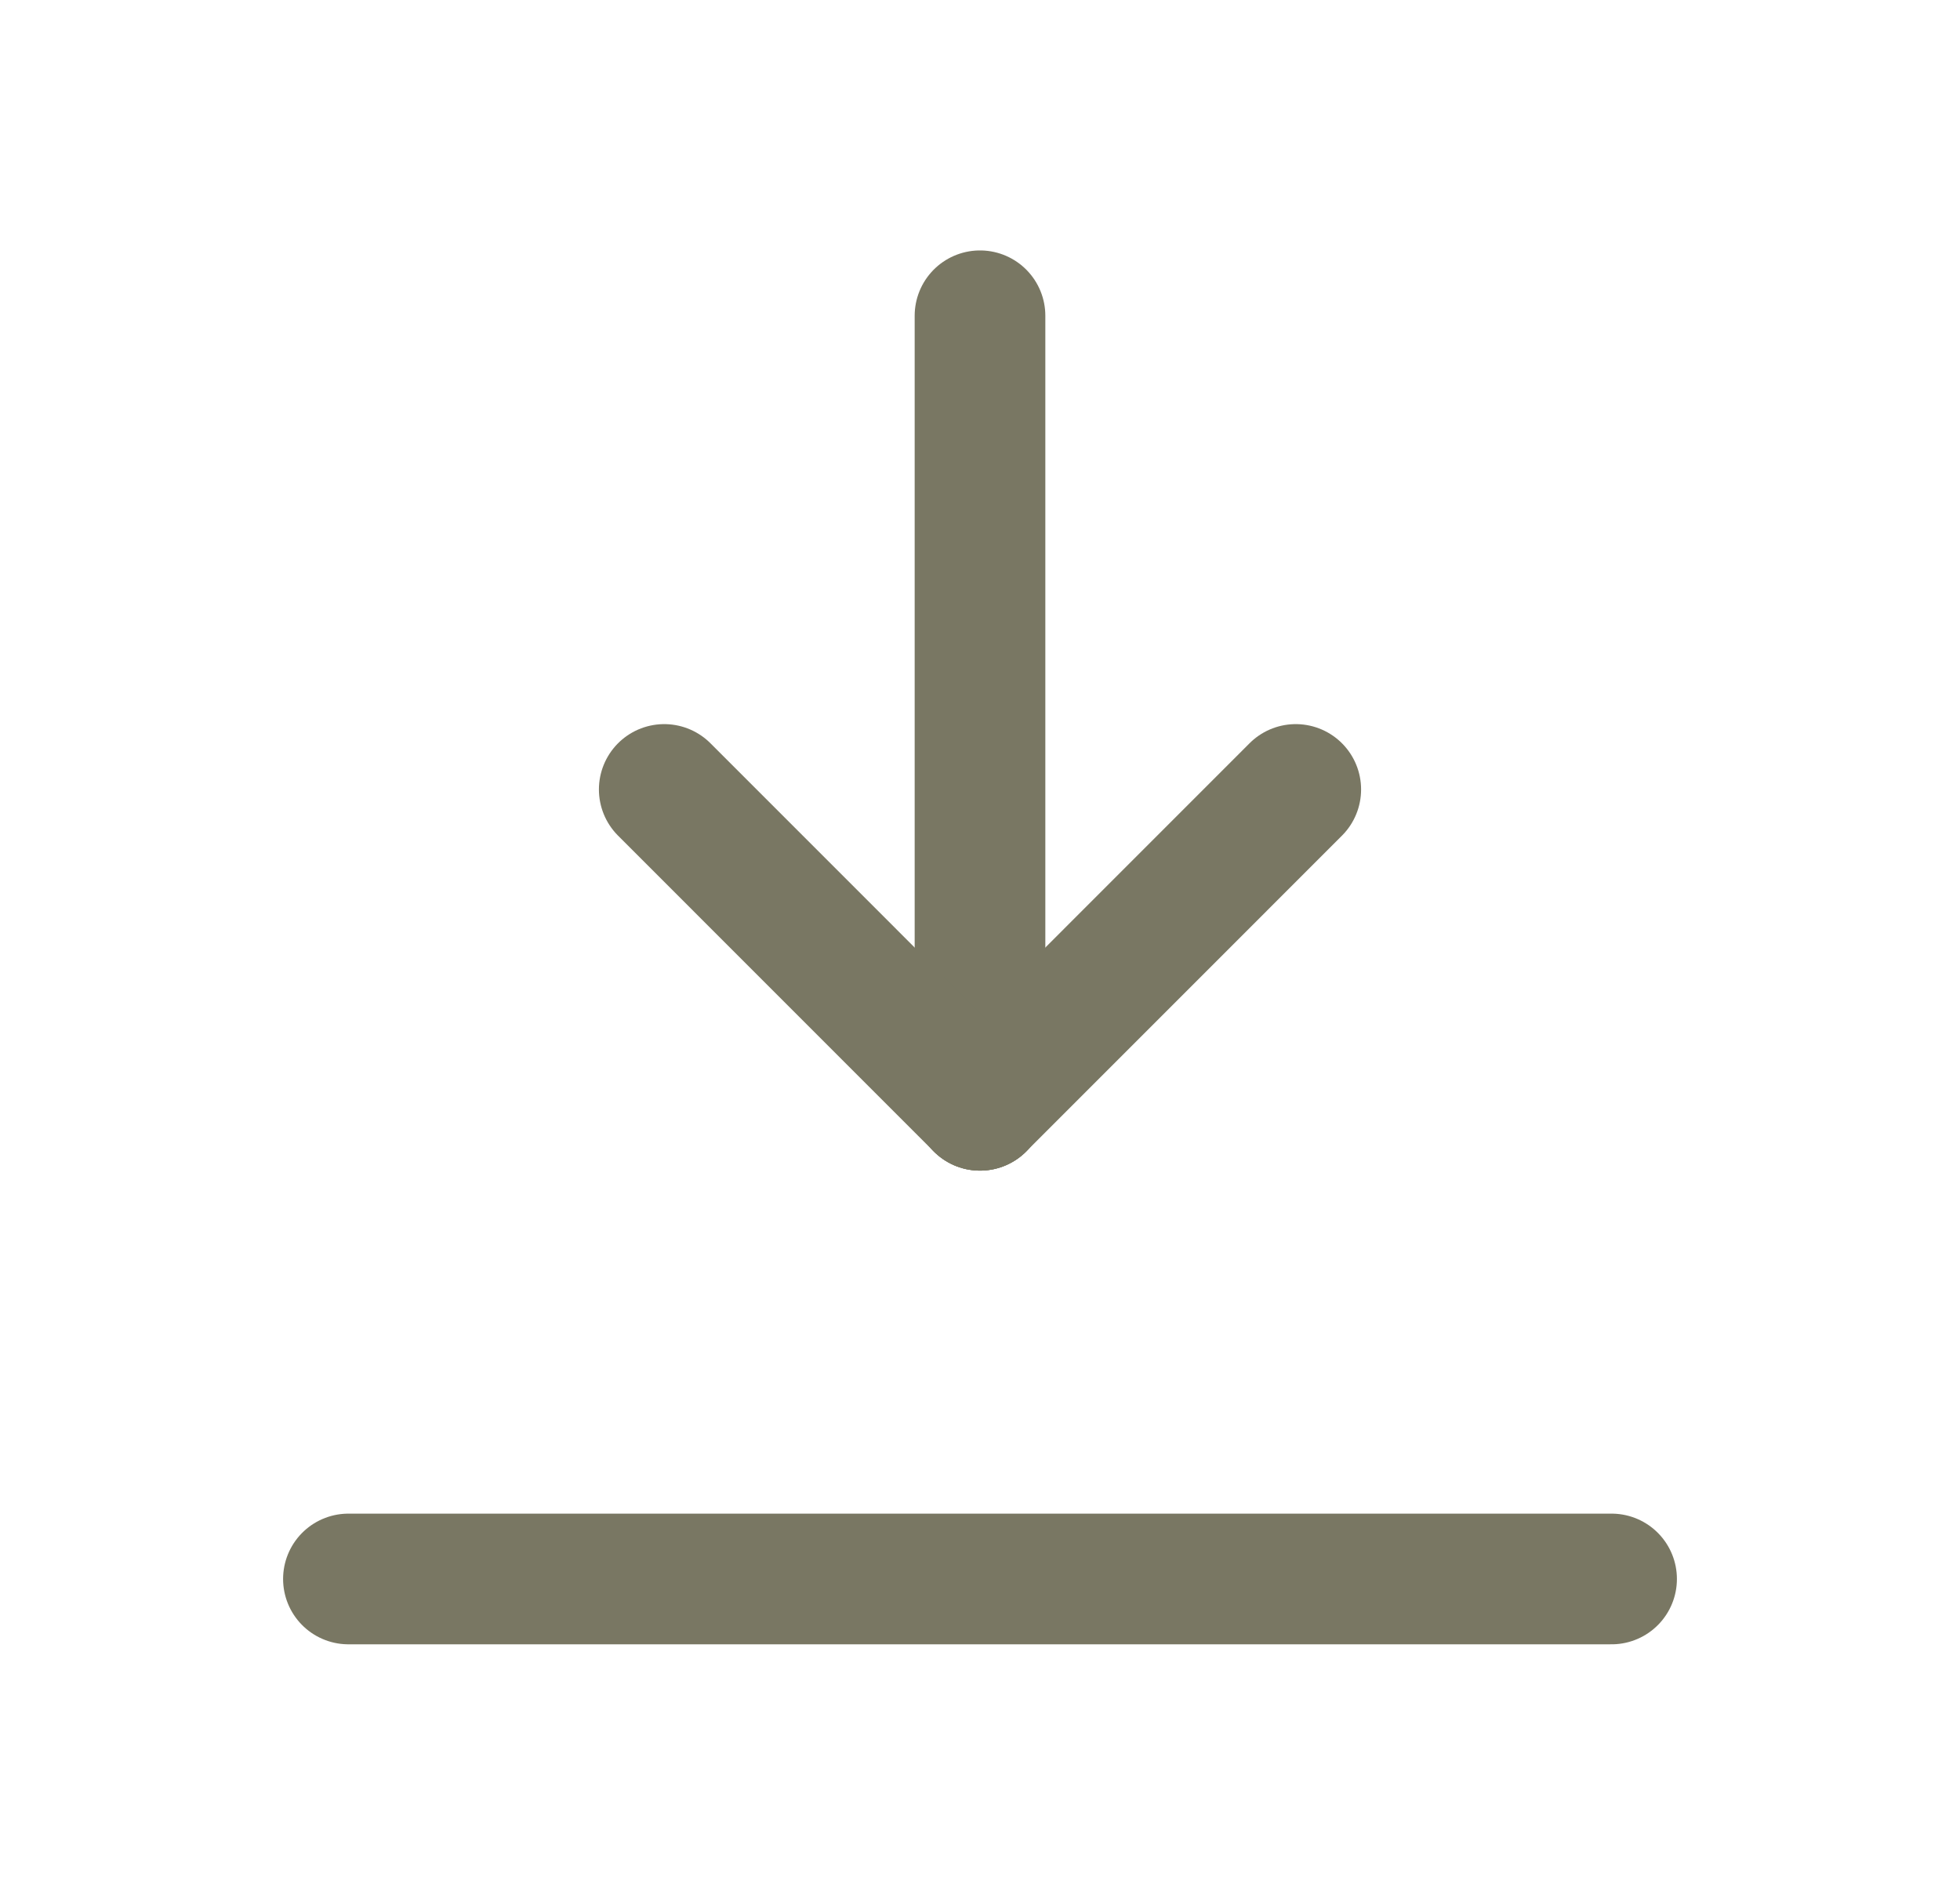 <svg width="30" height="29" viewBox="0 0 30 29" fill="none" xmlns="http://www.w3.org/2000/svg">
<g clip-path="url(#clip0_1_101)">
<path d="M5.333 24.167H24.667" stroke="#797763" stroke-width="2" stroke-linecap="round" stroke-linejoin="round"/>
<path d="M15 16.917V4.833" stroke="#797763" stroke-width="2" stroke-linecap="round" stroke-linejoin="round"/>
<path d="M15 16.917L19.833 12.083" stroke="#797763" stroke-width="2" stroke-linecap="round" stroke-linejoin="round"/>
<path d="M15 16.917L10.167 12.083" stroke="#797763" stroke-width="2" stroke-linecap="round" stroke-linejoin="round"/>
</g>
<defs>
<clipPath id="clip0_1_101">
<rect width="29" height="29" fill="white" transform="translate(0.5)"/>
</clipPath>
</defs>
</svg>
